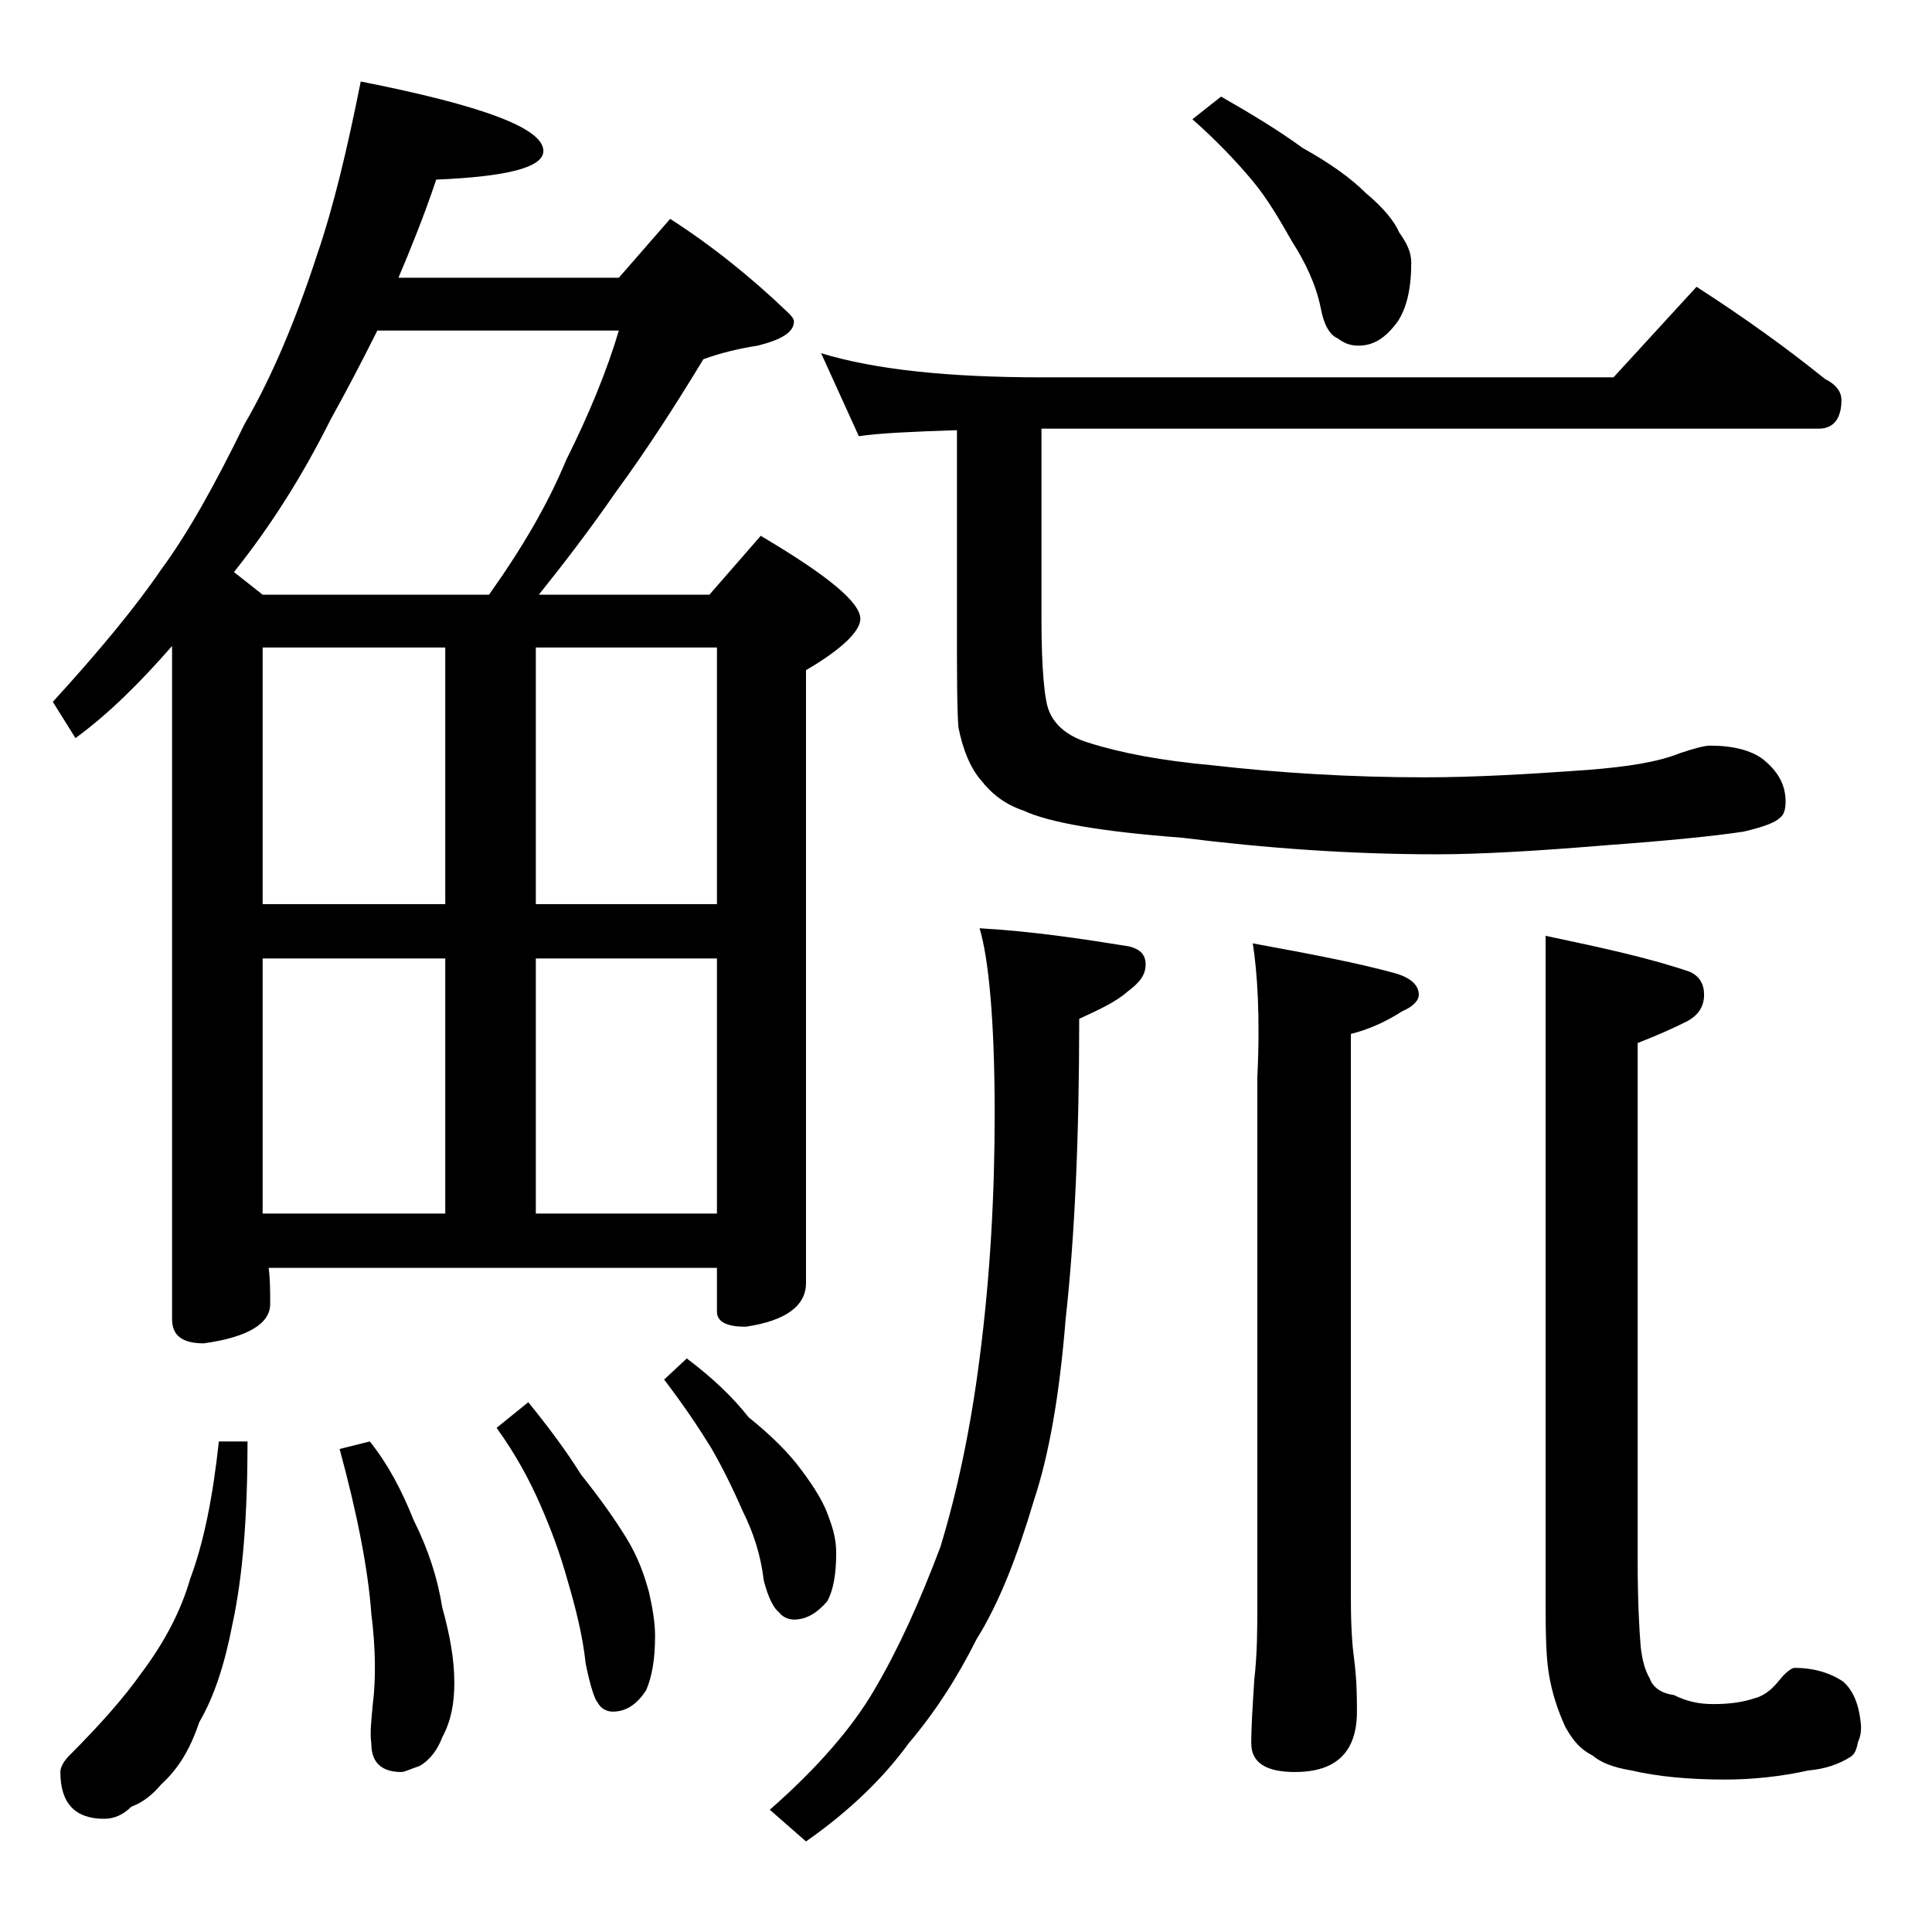 <?xml version="1.0" encoding="utf-8"?>
<!-- Generator: Adobe Illustrator 18.0.0, SVG Export Plug-In . SVG Version: 6.00 Build 0)  -->
<!DOCTYPE svg PUBLIC "-//W3C//DTD SVG 1.1//EN" "http://www.w3.org/Graphics/SVG/1.1/DTD/svg11.dtd">
<svg version="1.1" id="Layer_1" xmlns="http://www.w3.org/2000/svg" xmlns:xlink="http://www.w3.org/1999/xlink" x="0px" y="0px"
	 viewBox="0 0 128 128" enable-background="new 0 0 128 128" xml:space="preserve">
<path d="M23.9,5.4C32,7,36,8.5,36,10c0,1.1-2.4,1.7-7.1,1.9c-0.8,2.4-1.7,4.6-2.5,6.5H41l3.4-3.9c2.8,1.8,5.4,3.9,7.8,6.2
	c0.2,0.2,0.4,0.4,0.4,0.6c0,0.7-0.8,1.2-2.4,1.6c-1.3,0.2-2.5,0.5-3.6,0.9c-1.7,2.8-3.6,5.8-5.8,8.8c-1.8,2.6-3.5,4.8-5.1,6.8H47
	l3.4-3.9c4.4,2.6,6.6,4.4,6.6,5.5c0,0.8-1.2,2-3.6,3.4V85c0,1.5-1.3,2.5-4,2.9c-1.2,0-1.9-0.3-1.9-1V84H17.8
	c0.1,0.8,0.1,1.5,0.1,2.4c0,1.3-1.5,2.2-4.4,2.6c-1.4,0-2.1-0.5-2.1-1.6V42.8c-2.1,2.4-4.2,4.5-6.4,6.1l-1.5-2.4
	c3.1-3.4,5.5-6.3,7.2-8.8c1.7-2.3,3.5-5.5,5.5-9.6C18,25,19.6,21.2,21,16.9C22.1,13.7,23,9.9,23.9,5.4z M14.5,95.5h1.9
	c0,4.8-0.3,8.9-1,12.1c-0.5,2.6-1.2,4.8-2.2,6.5c-0.6,1.8-1.4,3.1-2.5,4.1c-0.6,0.7-1.2,1.2-2,1.5c-0.5,0.5-1.1,0.8-1.8,0.8
	c-1.9,0-2.9-1-2.9-3.1c0-0.3,0.2-0.7,0.6-1.1c2-2,3.6-3.8,4.8-5.5c1.5-2,2.6-4.1,3.2-6.2C13.5,102.2,14.1,99.2,14.5,95.5z
	 M17.4,39.4h15c2.2-3.1,3.9-6,5.1-8.9c1.5-3,2.7-5.9,3.5-8.6H25c-1.1,2.2-2.1,4.1-3.1,5.9c-1.9,3.8-4,7.1-6.4,10.1L17.4,39.4z
	 M17.4,59.9h12.1v-17H17.4V59.9z M17.4,80.4h12.1V63.5H17.4V80.4z M24.5,95.5c1.2,1.5,2.1,3.2,2.9,5.2c1,2,1.6,3.9,1.9,5.8
	c0.5,1.8,0.8,3.4,0.8,5c0,1.3-0.2,2.5-0.8,3.6c-0.3,0.8-0.8,1.5-1.5,1.9c-0.6,0.2-1,0.4-1.2,0.4c-1.3,0-2-0.6-2-1.9
	c-0.1-0.7,0-1.5,0.1-2.6c0.2-1.6,0.2-3.6-0.1-6c-0.2-2.8-0.9-6.5-2.1-10.9L24.5,95.5z M35,92.9c1.3,1.6,2.5,3.2,3.5,4.8
	c1.2,1.5,2.2,2.9,3,4.2s1.2,2.5,1.5,3.6c0.2,0.9,0.4,1.9,0.4,2.9c0,1.5-0.2,2.7-0.6,3.6c-0.6,0.9-1.3,1.4-2.2,1.4
	c-0.4,0-0.8-0.2-1-0.6c-0.2-0.2-0.5-1.1-0.8-2.6c-0.2-1.9-0.7-3.8-1.2-5.5c-0.5-1.8-1.1-3.4-1.8-5c-0.7-1.6-1.6-3.3-2.9-5.1L35,92.9
	z M35.5,42.9v17h12v-17H35.5z M35.5,63.5v16.9h12V63.5H35.5z M45.5,90c1.6,1.2,3,2.5,4.1,3.9c1.5,1.2,2.7,2.4,3.5,3.5
	c0.9,1.2,1.5,2.2,1.8,3.1c0.3,0.8,0.5,1.5,0.5,2.4c0,1.4-0.2,2.5-0.6,3.2c-0.7,0.8-1.4,1.2-2.2,1.2c-0.4,0-0.8-0.2-1-0.5
	c-0.3-0.2-0.7-0.9-1-2.1c-0.2-1.7-0.7-3.2-1.4-4.6c-0.7-1.6-1.4-3-2.1-4.2c-0.8-1.3-1.8-2.8-3.1-4.5L45.5,90z M64.9,61.5
	c3.5,0.2,6.8,0.7,9.9,1.2c0.8,0.2,1.1,0.6,1.1,1.2c0,0.7-0.4,1.2-1.2,1.8c-0.8,0.7-1.9,1.2-3.2,1.8c0,7.9-0.3,14.5-0.9,19.9
	c-0.4,5-1.1,9-2.1,12c-1.1,3.7-2.3,6.8-3.8,9.2c-1.3,2.6-2.8,4.9-4.5,6.9c-1.6,2.2-3.8,4.4-6.8,6.5l-2.4-2.1
	c3.2-2.8,5.5-5.5,6.9-7.9c1.6-2.7,3-5.8,4.4-9.5c1.1-3.6,2-7.8,2.6-12.5c0.7-5.4,1-10.8,1-16.2C65.9,67.6,65.5,63.5,64.9,61.5z
	 M54.4,23.4C58,24.5,62.9,25,69,25h37.9l5.5-6c3.1,2,5.9,4,8.5,6.1c0.8,0.4,1.1,0.9,1.1,1.4c0,1.2-0.5,1.9-1.5,1.9H69V41
	c0,3.3,0.2,5.4,0.5,6.1c0.4,1,1.3,1.7,2.6,2.1c2.2,0.7,4.9,1.2,8.2,1.5c4.4,0.5,9.1,0.8,14.1,0.8c3.2,0,6.8-0.2,10.9-0.5
	c2.5-0.2,4.5-0.5,6-1.1c0.9-0.3,1.6-0.5,2-0.5c1.5,0,2.7,0.3,3.5,0.9c1,0.8,1.5,1.7,1.5,2.8c0,0.5-0.1,0.9-0.4,1.1
	c-0.3,0.3-1.1,0.6-2.4,0.9c-2,0.3-5,0.6-9.1,0.9c-4.8,0.4-8.5,0.6-11.2,0.6c-5.7,0-11.3-0.4-16.9-1.1c-5.3-0.4-8.8-1-10.5-1.8
	c-1.2-0.4-2.1-1.1-2.8-2c-0.7-0.8-1.2-2-1.5-3.5c-0.1-1.2-0.1-3.6-0.1-7.1V28.5c-3,0.1-5.2,0.2-6.5,0.4L54.4,23.4z M80.9,6.4
	c2.1,1.2,3.9,2.3,5.4,3.4c1.8,1,3.2,2,4.2,3c1.2,1,1.9,1.9,2.2,2.6c0.5,0.7,0.8,1.3,0.8,2c0,1.7-0.3,3-0.9,3.9
	c-0.8,1.1-1.6,1.6-2.6,1.6c-0.6,0-1-0.2-1.4-0.5c-0.5-0.2-0.9-0.9-1.1-2c-0.3-1.5-1-3-1.9-4.4c-0.8-1.4-1.6-2.8-2.6-4
	s-2.3-2.6-4-4.1L80.9,6.4z M83,62.5c3.8,0.7,7,1.3,9.5,2c1,0.3,1.5,0.8,1.5,1.4c0,0.4-0.4,0.8-1.1,1.1c-1.1,0.7-2.2,1.2-3.4,1.5V106
	c0,1.8,0.1,3.1,0.2,3.8c0.2,1.5,0.2,2.7,0.2,3.6c0,2.7-1.4,4-4.1,4c-1.9,0-2.9-0.6-2.9-1.9c0-1.2,0.1-2.6,0.2-4.2
	c0.2-1.8,0.2-3.4,0.2-4.8V71.4C83.5,67.4,83.3,64.4,83,62.5z M102.4,62c3.8,0.8,7,1.5,9.6,2.4c0.6,0.3,0.9,0.8,0.9,1.5
	c0,0.8-0.4,1.4-1.2,1.8c-0.8,0.4-1.9,0.9-3.2,1.4v34.4c0,2.5,0.1,4.4,0.2,5.6c0.1,0.9,0.3,1.6,0.6,2.1c0.2,0.6,0.8,1,1.6,1.1
	c0.8,0.4,1.6,0.6,2.6,0.6s1.9-0.1,2.8-0.4c0.7-0.2,1.2-0.7,1.6-1.2c0.4-0.5,0.8-0.8,1-0.8c1.2,0,2.3,0.3,3.2,0.9
	c0.7,0.6,1.1,1.6,1.2,3c0,0.5-0.1,0.8-0.2,1c-0.1,0.5-0.2,0.8-0.5,1c-0.8,0.5-1.7,0.8-2.8,0.9c-1.8,0.4-3.7,0.6-5.5,0.6
	c-2.4,0-4.5-0.2-6.2-0.6c-1.2-0.2-2-0.5-2.6-1c-0.8-0.4-1.3-1-1.8-1.9c-0.5-1.1-0.9-2.3-1.1-3.6c-0.2-1.3-0.2-3.1-0.2-5.2V62z"/>
</svg>
